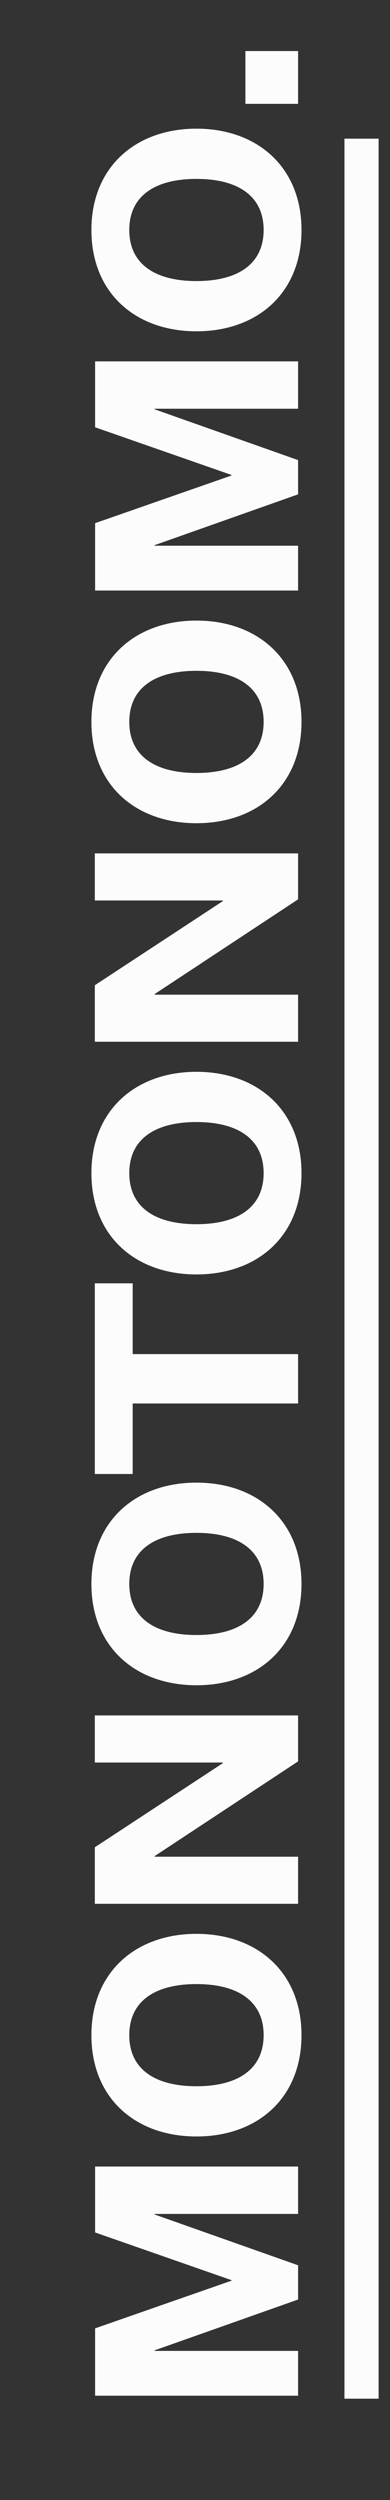 <svg width="137" height="876" viewBox="0 0 137 876" fill="none" xmlns="http://www.w3.org/2000/svg">
<rect x="0" y="0" width="137" height="876" fill="#333333" stroke="none"/>
<path d="M104.711 793.737L54.311 775.937L54.311 775.737L104.711 775.737L104.711 759.137L33.411 759.137L33.411 782.237L81.311 798.937L81.311 799.137L33.411 815.837L33.411 839.437L104.711 839.437L104.711 823.737L54.311 823.737L54.311 823.537L104.711 805.737L104.711 793.737Z" fill="#FCFCFC"/>
<path d="M69.011 677.603C47.611 677.603 32.111 691.103 32.111 713.103C32.111 735.203 47.611 748.603 69.011 748.603C90.411 748.603 105.911 735.203 105.911 713.103C105.911 691.103 90.411 677.603 69.011 677.603ZM69.011 695.203C83.611 695.203 92.611 701.203 92.611 713.103C92.611 725.003 83.611 731.003 69.011 731.003C54.411 731.003 45.411 725.003 45.411 713.103C45.411 701.203 54.411 695.203 69.011 695.203Z" fill="#FCFCFC"/>
<path d="M33.311 647.273L33.311 667.073L104.711 667.073L104.711 650.573L54.311 650.573L54.311 650.373L104.711 617.173L104.711 601.073L33.311 601.073L33.311 617.573L78.311 617.573L78.311 617.773L33.311 647.273Z" fill="#FCFCFC"/>
<path d="M69.011 519.498C47.611 519.498 32.111 532.998 32.111 554.998C32.111 577.098 47.611 590.498 69.011 590.498C90.411 590.498 105.911 577.098 105.911 554.998C105.911 532.998 90.411 519.498 69.011 519.498ZM69.011 537.098C83.611 537.098 92.611 543.098 92.611 554.998C92.611 566.898 83.611 572.898 69.011 572.898C54.411 572.898 45.411 566.898 45.411 554.998C45.411 543.098 54.411 537.098 69.011 537.098Z" fill="#FCFCFC"/>
<path d="M104.711 491.772L104.711 474.472L46.611 474.472L46.611 449.672L33.311 449.672L33.311 516.472L46.611 516.472L46.611 491.772L104.711 491.772Z" fill="#FCFCFC"/>
<path d="M69.011 375.552C47.611 375.552 32.111 389.052 32.111 411.052C32.111 433.152 47.611 446.552 69.011 446.552C90.411 446.552 105.911 433.152 105.911 411.052C105.911 389.052 90.411 375.552 69.011 375.552ZM69.011 393.152C83.611 393.152 92.611 399.152 92.611 411.052C92.611 422.952 83.611 428.952 69.011 428.952C54.411 428.952 45.411 422.952 45.411 411.052C45.411 399.152 54.411 393.152 69.011 393.152Z" fill="#FCFCFC"/>
<path d="M33.311 345.223L33.311 365.023L104.711 365.023L104.711 348.523L54.311 348.523L54.311 348.323L104.711 315.123L104.711 299.023L33.311 299.023L33.311 315.523L78.311 315.523L78.311 315.723L33.311 345.223Z" fill="#FCFCFC"/>
<path d="M69.011 217.447C47.611 217.447 32.111 230.947 32.111 252.947C32.111 275.047 47.611 288.447 69.011 288.447C90.411 288.447 105.911 275.047 105.911 252.947C105.911 230.947 90.411 217.447 69.011 217.447ZM69.011 235.047C83.611 235.047 92.611 241.047 92.611 252.947C92.611 264.847 83.611 270.847 69.011 270.847C54.411 270.847 45.411 264.847 45.411 252.947C45.411 241.047 54.411 235.047 69.011 235.047Z" fill="#FCFCFC"/>
<path d="M104.711 161.217L54.311 143.417L54.311 143.217L104.711 143.217L104.711 126.617L33.411 126.617L33.411 149.717L81.311 166.417L81.311 166.617L33.411 183.317L33.411 206.917L104.711 206.917L104.711 191.217L54.311 191.217L54.311 191.017L104.711 173.217L104.711 161.217Z" fill="#FCFCFC"/>
<path d="M69.011 45.084C47.611 45.084 32.111 58.584 32.111 80.584C32.111 102.684 47.611 116.084 69.011 116.084C90.411 116.084 105.911 102.684 105.911 80.584C105.911 58.584 90.411 45.084 69.011 45.084ZM69.011 62.684C83.611 62.684 92.611 68.684 92.611 80.584C92.611 92.484 83.611 98.484 69.011 98.484C54.411 98.484 45.411 92.484 45.411 80.584C45.411 68.684 54.411 62.684 69.011 62.684Z" fill="#FCFCFC"/>
<path d="M104.711 36.388L104.711 17.888L86.211 17.888L86.211 36.388L104.711 36.388Z" fill="#FCFCFC"/>
<rect x="121" y="48.589" width="12" height="791.889" fill="#FCFCFC"/>
</svg>

